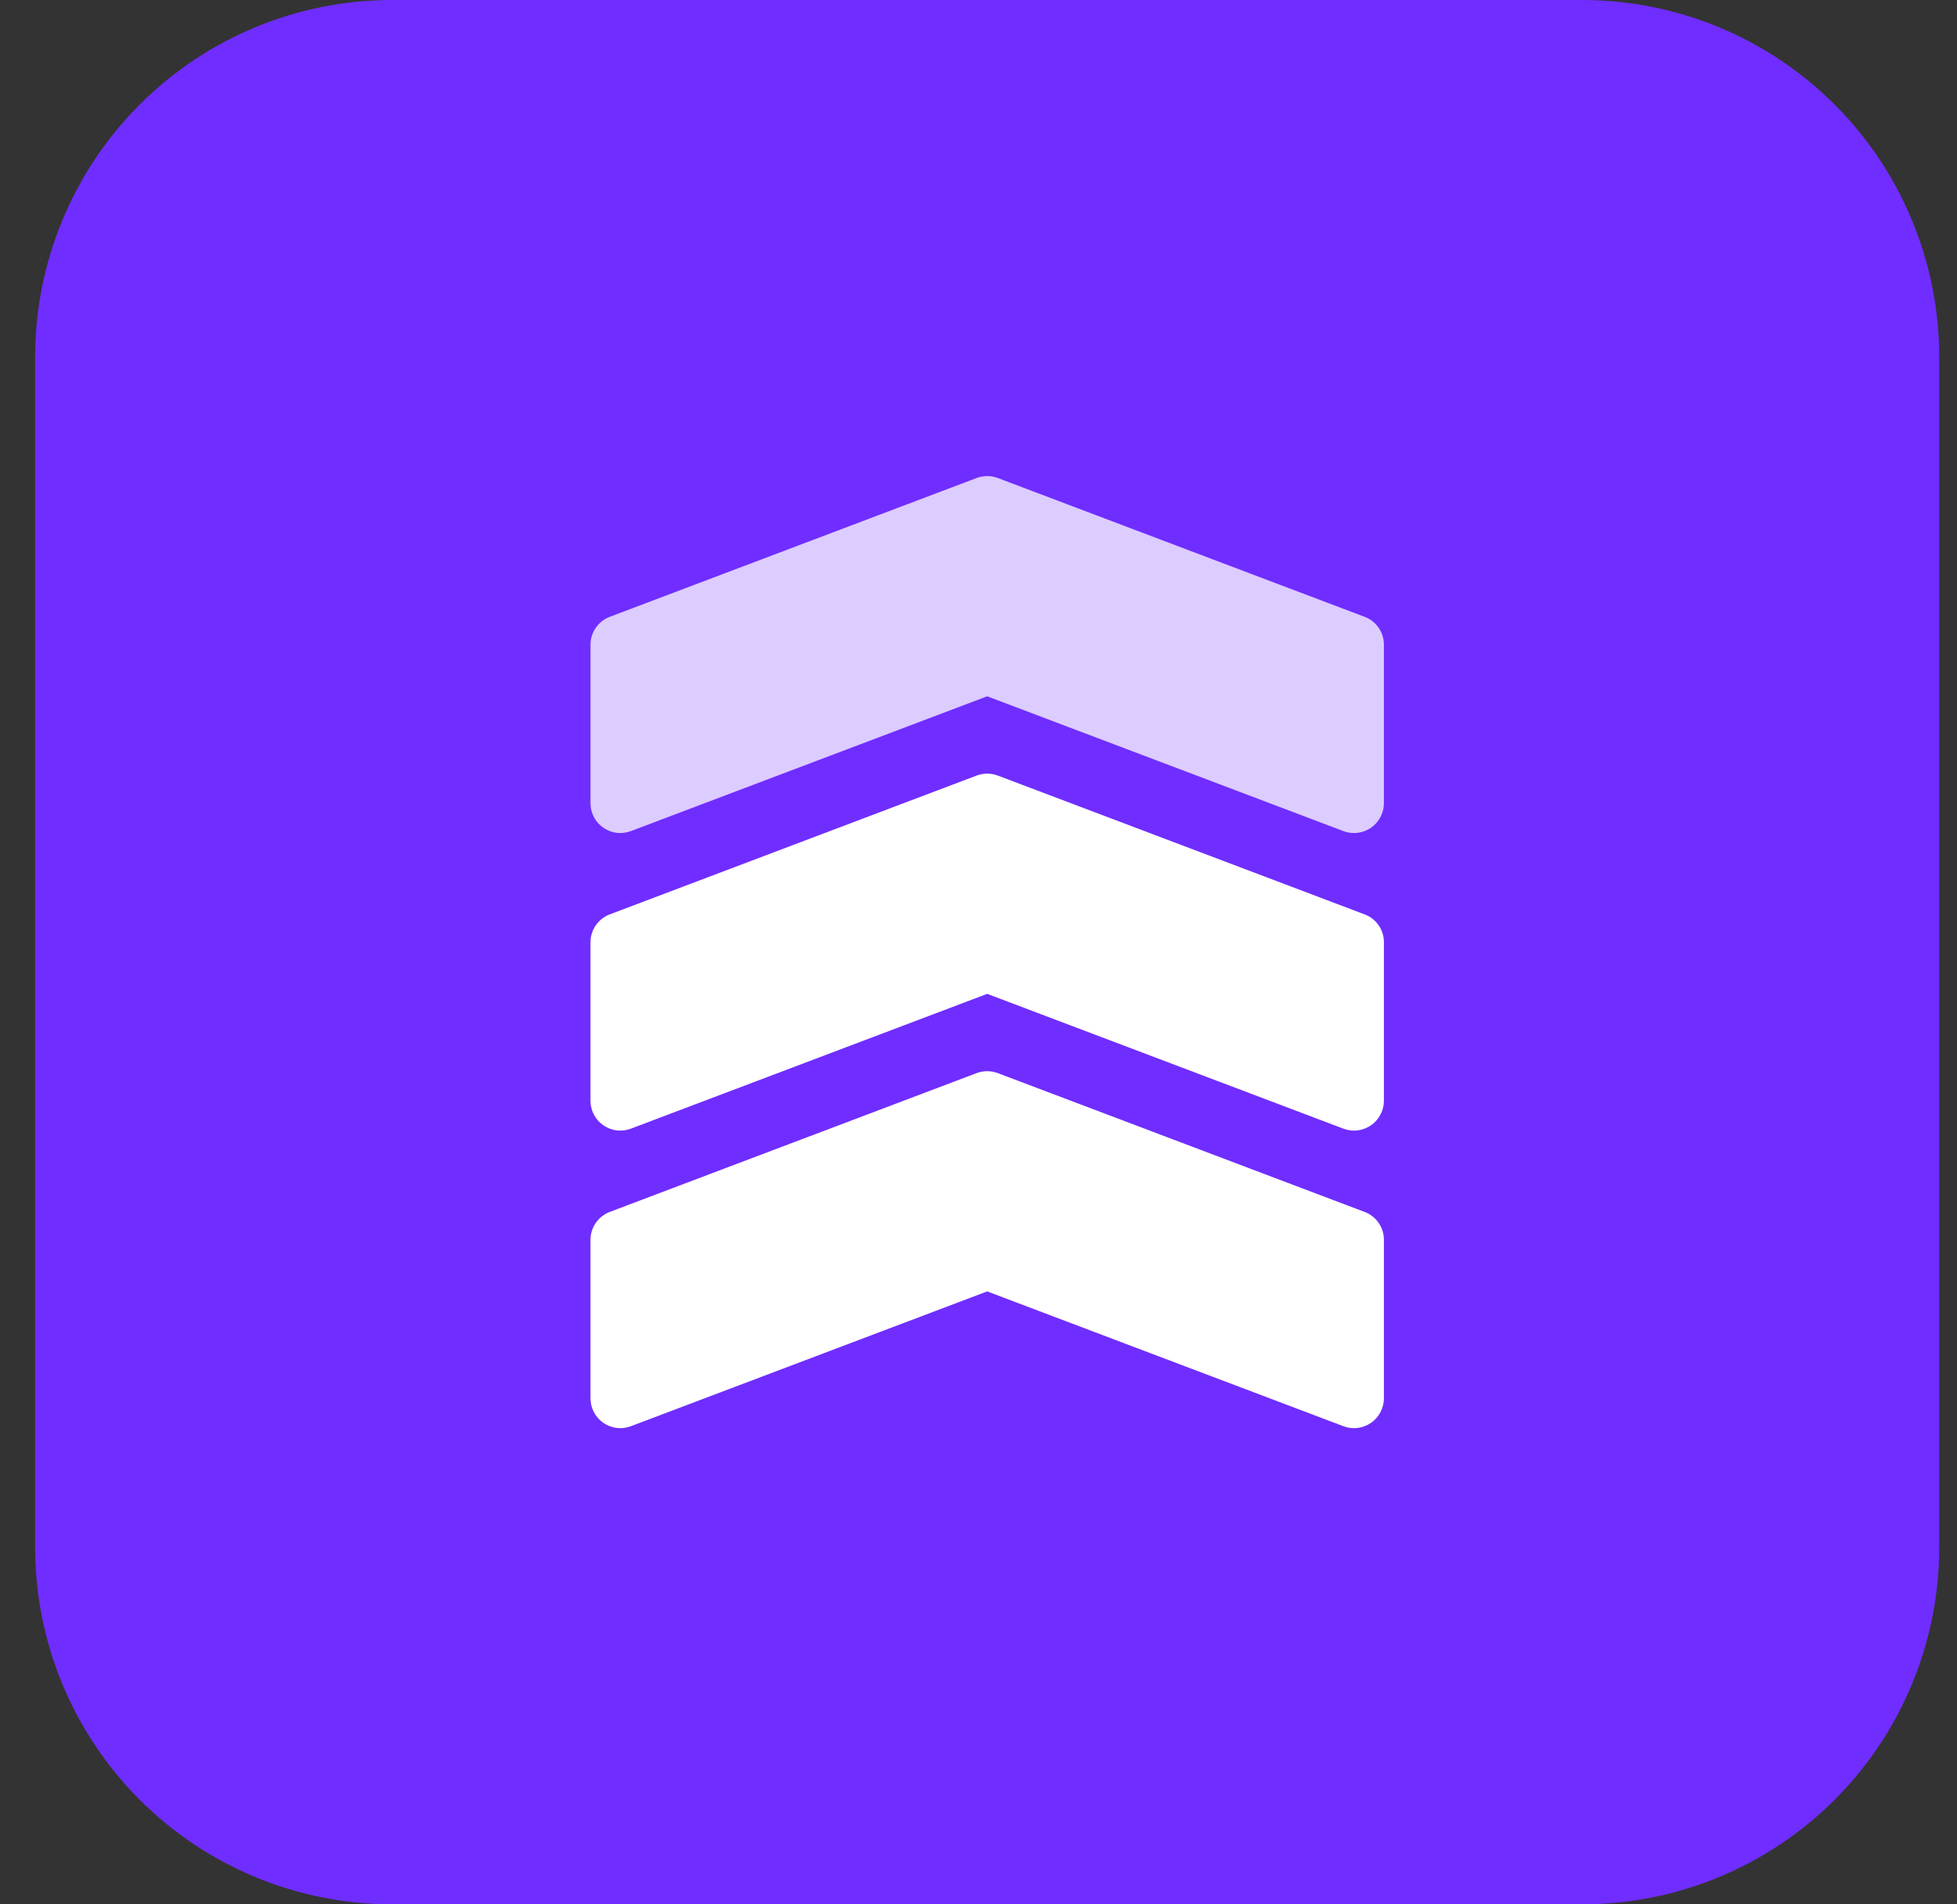 <svg width="37" height="36" viewBox="0 0 37 36" fill="none" xmlns="http://www.w3.org/2000/svg">
<rect x="0" y="0" width="37" height="36" fill="#333333" stroke="none"/>
<g clip-path="url(#clip0_19859_14476)">
<path d="M29.914 36H7.414C5.624 36 3.907 35.289 2.641 34.023C1.375 32.757 0.664 31.04 0.664 29.25L0.664 6.75C0.664 4.96 1.375 3.243 2.641 1.977C3.907 0.711 5.624 0 7.414 0L29.914 0C31.704 0 33.421 0.711 34.687 1.977C35.953 3.243 36.664 4.96 36.664 6.75V29.25C36.664 31.04 35.953 32.757 34.687 34.023C33.421 35.289 31.704 36 29.914 36Z" fill="#702DFF"/>
<path d="M25.801 11.661L18.864 9.036C18.735 8.988 18.594 8.988 18.465 9.036L11.527 11.661C11.421 11.701 11.329 11.774 11.264 11.868C11.199 11.962 11.164 12.073 11.164 12.187V15.187C11.164 15.277 11.187 15.367 11.229 15.447C11.272 15.528 11.333 15.597 11.408 15.648C11.482 15.7 11.569 15.733 11.659 15.744C11.749 15.755 11.841 15.744 11.926 15.712L18.664 13.163L25.403 15.713C25.488 15.745 25.58 15.755 25.67 15.744C25.76 15.732 25.846 15.699 25.921 15.648C25.995 15.596 26.057 15.527 26.099 15.447C26.142 15.367 26.164 15.277 26.165 15.187V12.186C26.165 12.072 26.13 11.961 26.065 11.867C26 11.773 25.908 11.701 25.801 11.661Z" fill="#DCCCFF"/>
<path d="M25.801 22.911L18.864 20.286C18.735 20.238 18.594 20.238 18.465 20.286L11.527 22.911C11.421 22.951 11.329 23.024 11.264 23.118C11.199 23.212 11.164 23.323 11.164 23.437V26.437C11.164 26.527 11.187 26.617 11.229 26.697C11.272 26.778 11.333 26.847 11.408 26.898C11.482 26.95 11.569 26.983 11.659 26.994C11.749 27.005 11.841 26.994 11.926 26.962L18.664 24.413L25.403 26.963C25.488 26.995 25.58 27.005 25.67 26.994C25.76 26.982 25.846 26.949 25.921 26.898C25.995 26.846 26.057 26.777 26.099 26.697C26.142 26.617 26.164 26.527 26.165 26.437V23.436C26.165 23.322 26.13 23.211 26.065 23.117C26 23.023 25.908 22.951 25.801 22.911Z" fill="white"/>
<path d="M25.801 17.286L18.864 14.661C18.735 14.613 18.594 14.613 18.465 14.661L11.527 17.286C11.421 17.326 11.329 17.399 11.264 17.493C11.199 17.587 11.164 17.698 11.164 17.812V20.812C11.164 20.902 11.187 20.992 11.229 21.072C11.272 21.153 11.333 21.222 11.408 21.273C11.482 21.325 11.569 21.358 11.659 21.369C11.749 21.38 11.841 21.369 11.926 21.337L18.664 18.788L25.403 21.338C25.488 21.37 25.58 21.38 25.67 21.369C25.76 21.357 25.846 21.324 25.921 21.273C25.995 21.221 26.057 21.152 26.099 21.072C26.142 20.992 26.164 20.902 26.165 20.812V17.811C26.165 17.697 26.13 17.586 26.065 17.492C26 17.398 25.908 17.326 25.801 17.286Z" fill="white"/>
</g>
<defs>
<clipPath id="clip0_19859_14476">
<rect width="36" height="36" fill="white" transform="translate(0.664)"/>
</clipPath>
</defs>
</svg>
